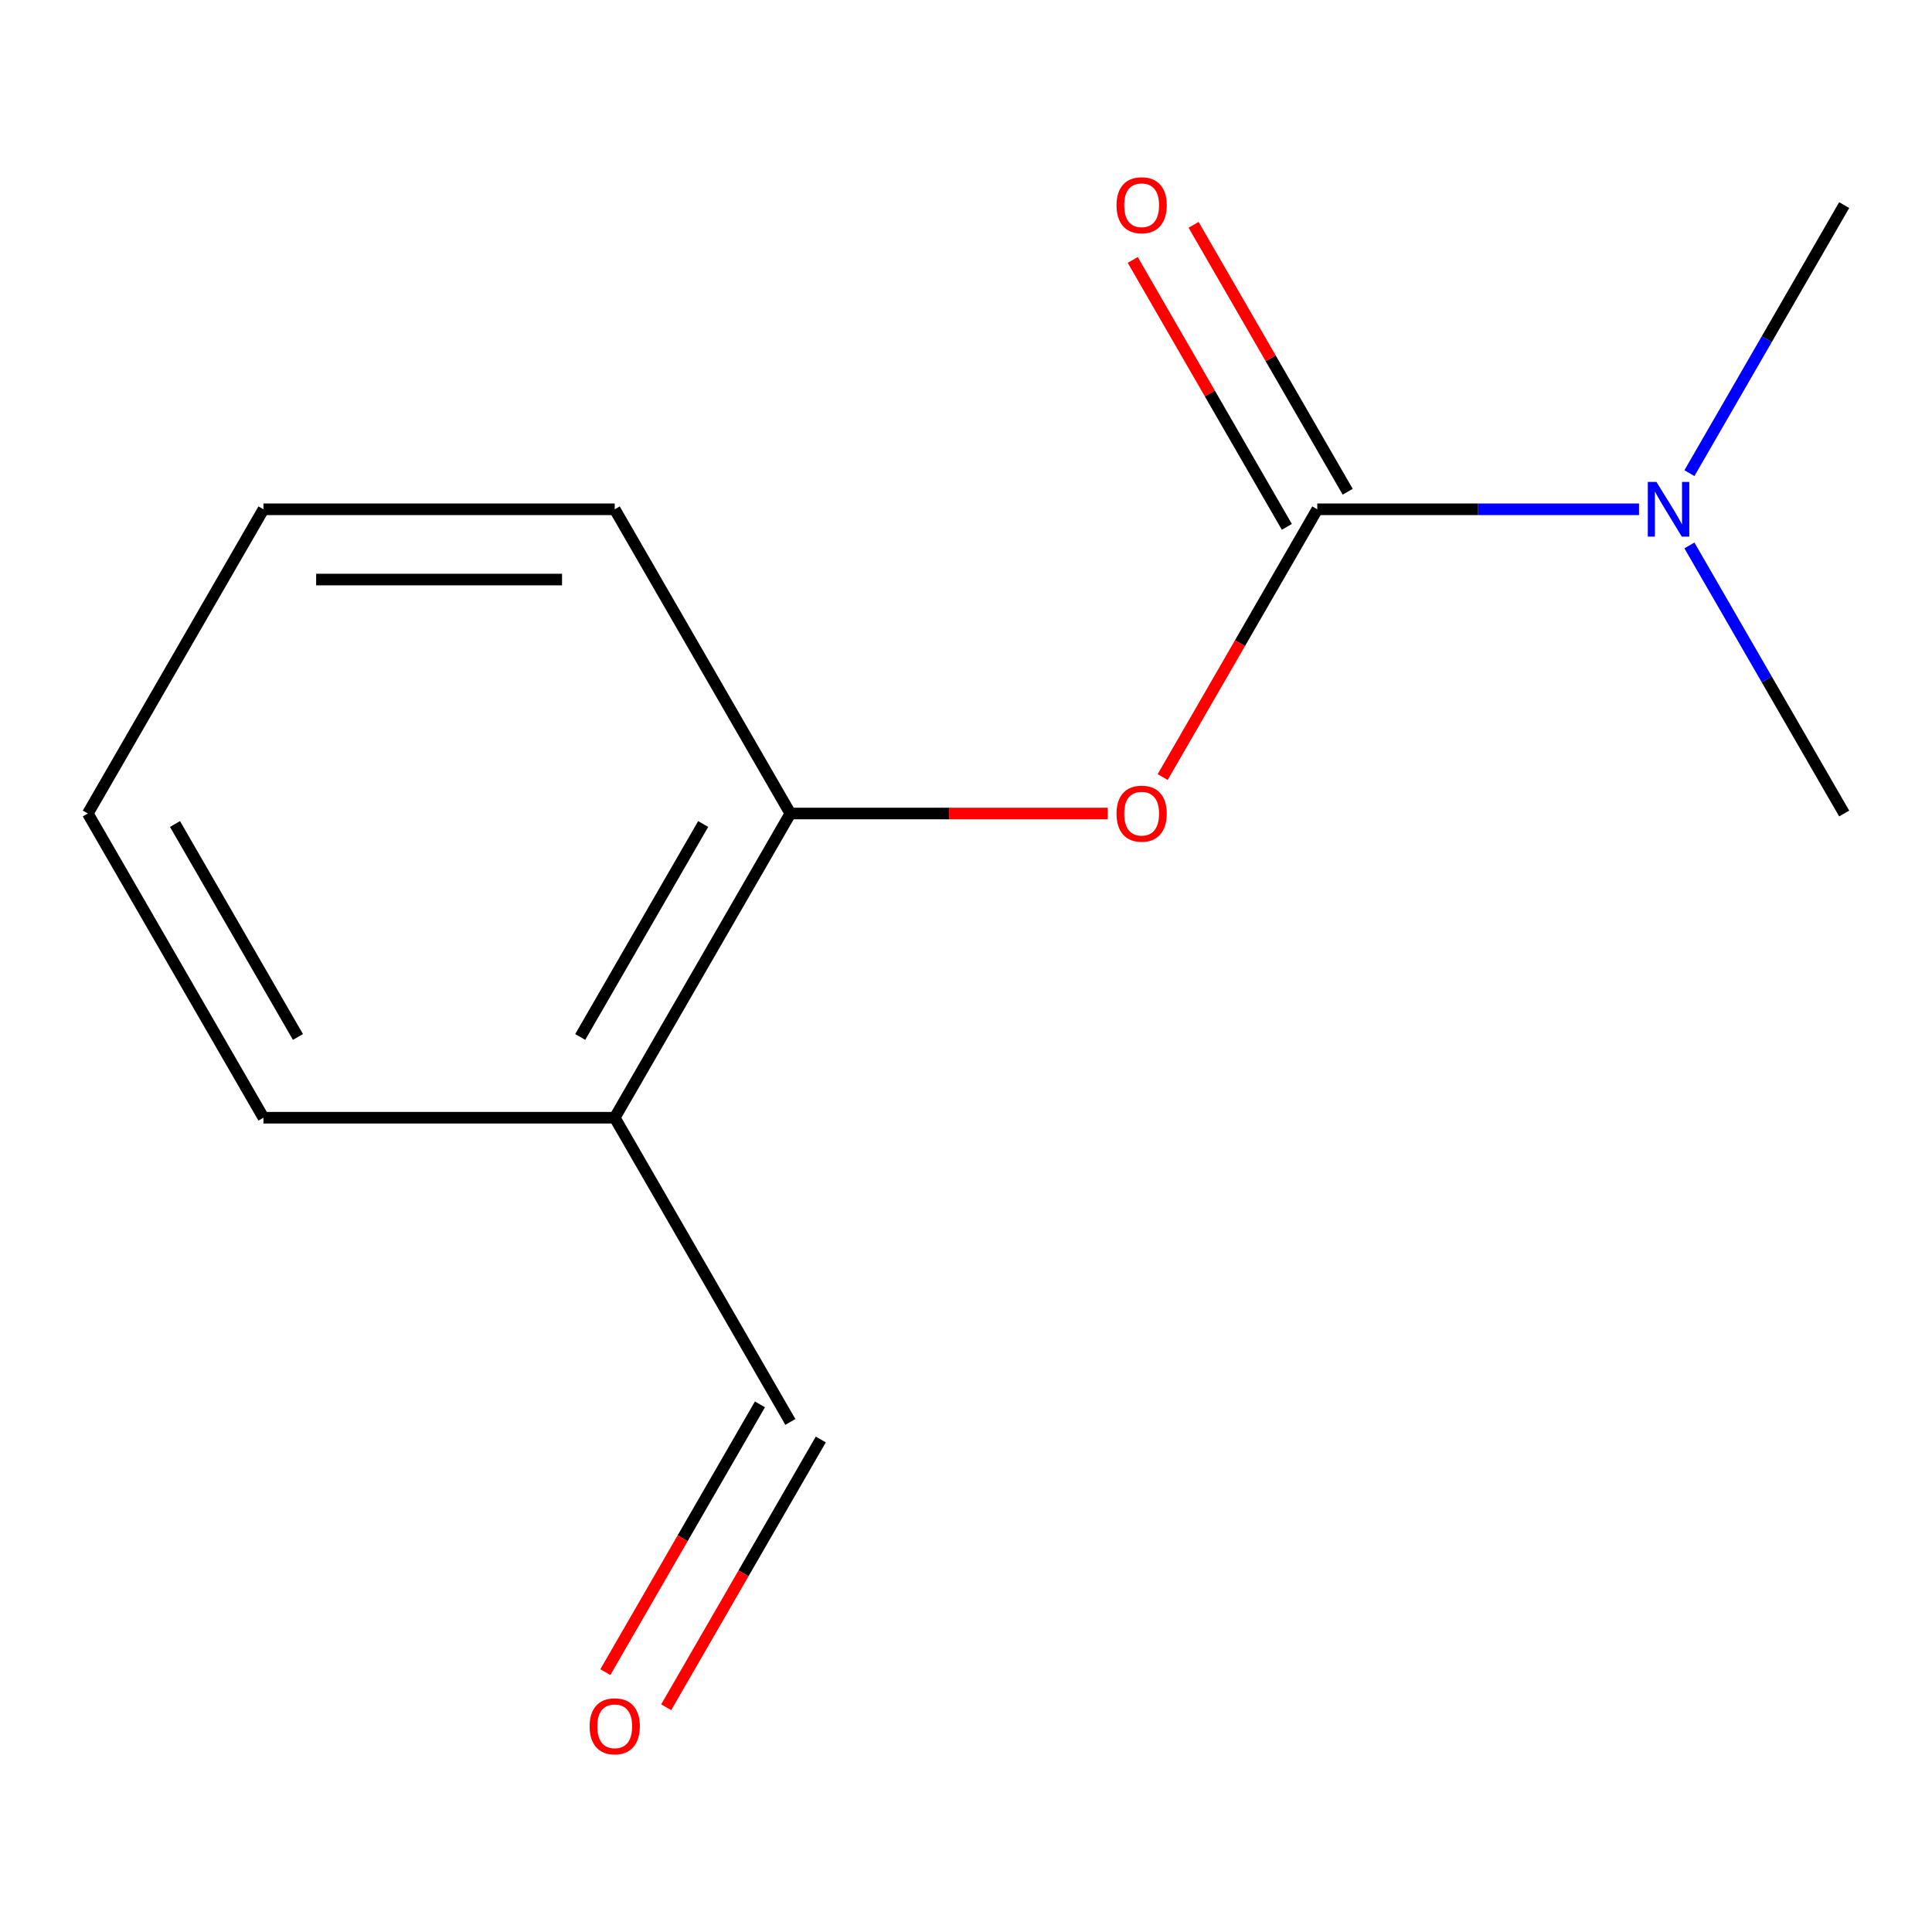 <?xml version='1.0' encoding='iso-8859-1'?>
<svg version='1.1' baseProfile='full'
              xmlns='http://www.w3.org/2000/svg'
                      xmlns:rdkit='http://www.rdkit.org/xml'
                      xmlns:xlink='http://www.w3.org/1999/xlink'
                  xml:space='preserve'
width='1000px' height='1000px' viewBox='0 0 1000 1000'>
<!-- END OF HEADER -->
<rect style='opacity:1.0;fill:#FFFFFF;stroke:none' width='1000' height='1000' x='0' y='0'> </rect>
<path class='bond-0' d='M 681.818,263.611 L 641.81,332.908' style='fill:none;fill-rule:evenodd;stroke:#000000;stroke-width:6px;stroke-linecap:butt;stroke-linejoin:miter;stroke-opacity:1' />
<path class='bond-0' d='M 641.81,332.908 L 601.801,402.205' style='fill:none;fill-rule:evenodd;stroke:#FF0000;stroke-width:6px;stroke-linecap:butt;stroke-linejoin:miter;stroke-opacity:1' />
<path class='bond-2' d='M 681.818,263.611 L 765.085,263.611' style='fill:none;fill-rule:evenodd;stroke:#000000;stroke-width:6px;stroke-linecap:butt;stroke-linejoin:miter;stroke-opacity:1' />
<path class='bond-2' d='M 765.085,263.611 L 848.351,263.611' style='fill:none;fill-rule:evenodd;stroke:#0000FF;stroke-width:6px;stroke-linecap:butt;stroke-linejoin:miter;stroke-opacity:1' />
<path class='bond-4' d='M 697.564,254.52 L 657.683,185.443' style='fill:none;fill-rule:evenodd;stroke:#000000;stroke-width:6px;stroke-linecap:butt;stroke-linejoin:miter;stroke-opacity:1' />
<path class='bond-4' d='M 657.683,185.443 L 617.801,116.367' style='fill:none;fill-rule:evenodd;stroke:#FF0000;stroke-width:6px;stroke-linecap:butt;stroke-linejoin:miter;stroke-opacity:1' />
<path class='bond-4' d='M 666.072,272.702 L 626.191,203.625' style='fill:none;fill-rule:evenodd;stroke:#000000;stroke-width:6px;stroke-linecap:butt;stroke-linejoin:miter;stroke-opacity:1' />
<path class='bond-4' d='M 626.191,203.625 L 586.309,134.548' style='fill:none;fill-rule:evenodd;stroke:#FF0000;stroke-width:6px;stroke-linecap:butt;stroke-linejoin:miter;stroke-opacity:1' />
<path class='bond-1' d='M 573.364,421.07 L 491.227,421.07' style='fill:none;fill-rule:evenodd;stroke:#FF0000;stroke-width:6px;stroke-linecap:butt;stroke-linejoin:miter;stroke-opacity:1' />
<path class='bond-1' d='M 491.227,421.07 L 409.091,421.07' style='fill:none;fill-rule:evenodd;stroke:#000000;stroke-width:6px;stroke-linecap:butt;stroke-linejoin:miter;stroke-opacity:1' />
<path class='bond-3' d='M 409.091,421.07 L 318.182,578.53' style='fill:none;fill-rule:evenodd;stroke:#000000;stroke-width:6px;stroke-linecap:butt;stroke-linejoin:miter;stroke-opacity:1' />
<path class='bond-3' d='M 363.963,426.507 L 300.326,536.729' style='fill:none;fill-rule:evenodd;stroke:#000000;stroke-width:6px;stroke-linecap:butt;stroke-linejoin:miter;stroke-opacity:1' />
<path class='bond-8' d='M 409.091,421.07 L 318.182,263.611' style='fill:none;fill-rule:evenodd;stroke:#000000;stroke-width:6px;stroke-linecap:butt;stroke-linejoin:miter;stroke-opacity:1' />
<path class='bond-9' d='M 874.436,244.906 L 914.491,175.529' style='fill:none;fill-rule:evenodd;stroke:#0000FF;stroke-width:6px;stroke-linecap:butt;stroke-linejoin:miter;stroke-opacity:1' />
<path class='bond-9' d='M 914.491,175.529 L 954.545,106.152' style='fill:none;fill-rule:evenodd;stroke:#000000;stroke-width:6px;stroke-linecap:butt;stroke-linejoin:miter;stroke-opacity:1' />
<path class='bond-10' d='M 874.436,282.317 L 914.491,351.694' style='fill:none;fill-rule:evenodd;stroke:#0000FF;stroke-width:6px;stroke-linecap:butt;stroke-linejoin:miter;stroke-opacity:1' />
<path class='bond-10' d='M 914.491,351.694 L 954.545,421.07' style='fill:none;fill-rule:evenodd;stroke:#000000;stroke-width:6px;stroke-linecap:butt;stroke-linejoin:miter;stroke-opacity:1' />
<path class='bond-5' d='M 318.182,578.53 L 409.091,735.989' style='fill:none;fill-rule:evenodd;stroke:#000000;stroke-width:6px;stroke-linecap:butt;stroke-linejoin:miter;stroke-opacity:1' />
<path class='bond-7' d='M 318.182,578.53 L 136.364,578.53' style='fill:none;fill-rule:evenodd;stroke:#000000;stroke-width:6px;stroke-linecap:butt;stroke-linejoin:miter;stroke-opacity:1' />
<path class='bond-6' d='M 393.345,726.898 L 353.336,796.195' style='fill:none;fill-rule:evenodd;stroke:#000000;stroke-width:6px;stroke-linecap:butt;stroke-linejoin:miter;stroke-opacity:1' />
<path class='bond-6' d='M 353.336,796.195 L 313.328,865.492' style='fill:none;fill-rule:evenodd;stroke:#FF0000;stroke-width:6px;stroke-linecap:butt;stroke-linejoin:miter;stroke-opacity:1' />
<path class='bond-6' d='M 424.837,745.08 L 384.828,814.377' style='fill:none;fill-rule:evenodd;stroke:#000000;stroke-width:6px;stroke-linecap:butt;stroke-linejoin:miter;stroke-opacity:1' />
<path class='bond-6' d='M 384.828,814.377 L 344.82,883.673' style='fill:none;fill-rule:evenodd;stroke:#FF0000;stroke-width:6px;stroke-linecap:butt;stroke-linejoin:miter;stroke-opacity:1' />
<path class='bond-13' d='M 136.364,578.53 L 45.455,421.07' style='fill:none;fill-rule:evenodd;stroke:#000000;stroke-width:6px;stroke-linecap:butt;stroke-linejoin:miter;stroke-opacity:1' />
<path class='bond-13' d='M 154.219,536.729 L 90.583,426.507' style='fill:none;fill-rule:evenodd;stroke:#000000;stroke-width:6px;stroke-linecap:butt;stroke-linejoin:miter;stroke-opacity:1' />
<path class='bond-12' d='M 318.182,263.611 L 136.364,263.611' style='fill:none;fill-rule:evenodd;stroke:#000000;stroke-width:6px;stroke-linecap:butt;stroke-linejoin:miter;stroke-opacity:1' />
<path class='bond-12' d='M 290.909,299.975 L 163.636,299.975' style='fill:none;fill-rule:evenodd;stroke:#000000;stroke-width:6px;stroke-linecap:butt;stroke-linejoin:miter;stroke-opacity:1' />
<path class='bond-11' d='M 45.455,421.07 L 136.364,263.611' style='fill:none;fill-rule:evenodd;stroke:#000000;stroke-width:6px;stroke-linecap:butt;stroke-linejoin:miter;stroke-opacity:1' />
<path  class='atom-1' d='M 577.909 421.15
Q 577.909 414.35, 581.269 410.55
Q 584.629 406.75, 590.909 406.75
Q 597.189 406.75, 600.549 410.55
Q 603.909 414.35, 603.909 421.15
Q 603.909 428.03, 600.509 431.95
Q 597.109 435.83, 590.909 435.83
Q 584.669 435.83, 581.269 431.95
Q 577.909 428.07, 577.909 421.15
M 590.909 432.63
Q 595.229 432.63, 597.549 429.75
Q 599.909 426.83, 599.909 421.15
Q 599.909 415.59, 597.549 412.79
Q 595.229 409.95, 590.909 409.95
Q 586.589 409.95, 584.229 412.75
Q 581.909 415.55, 581.909 421.15
Q 581.909 426.87, 584.229 429.75
Q 586.589 432.63, 590.909 432.63
' fill='#FF0000'/>
<path  class='atom-3' d='M 857.376 249.451
L 866.656 264.451
Q 867.576 265.931, 869.056 268.611
Q 870.536 271.291, 870.616 271.451
L 870.616 249.451
L 874.376 249.451
L 874.376 277.771
L 870.496 277.771
L 860.536 261.371
Q 859.376 259.451, 858.136 257.251
Q 856.936 255.051, 856.576 254.371
L 856.576 277.771
L 852.896 277.771
L 852.896 249.451
L 857.376 249.451
' fill='#0000FF'/>
<path  class='atom-5' d='M 577.909 106.232
Q 577.909 99.432, 581.269 95.632
Q 584.629 91.832, 590.909 91.832
Q 597.189 91.832, 600.549 95.632
Q 603.909 99.432, 603.909 106.232
Q 603.909 113.112, 600.509 117.032
Q 597.109 120.912, 590.909 120.912
Q 584.669 120.912, 581.269 117.032
Q 577.909 113.152, 577.909 106.232
M 590.909 117.712
Q 595.229 117.712, 597.549 114.832
Q 599.909 111.912, 599.909 106.232
Q 599.909 100.672, 597.549 97.872
Q 595.229 95.032, 590.909 95.032
Q 586.589 95.032, 584.229 97.832
Q 581.909 100.632, 581.909 106.232
Q 581.909 111.952, 584.229 114.832
Q 586.589 117.712, 590.909 117.712
' fill='#FF0000'/>
<path  class='atom-7' d='M 305.182 893.528
Q 305.182 886.728, 308.542 882.928
Q 311.902 879.128, 318.182 879.128
Q 324.462 879.128, 327.822 882.928
Q 331.182 886.728, 331.182 893.528
Q 331.182 900.408, 327.782 904.328
Q 324.382 908.208, 318.182 908.208
Q 311.942 908.208, 308.542 904.328
Q 305.182 900.448, 305.182 893.528
M 318.182 905.008
Q 322.502 905.008, 324.822 902.128
Q 327.182 899.208, 327.182 893.528
Q 327.182 887.968, 324.822 885.168
Q 322.502 882.328, 318.182 882.328
Q 313.862 882.328, 311.502 885.128
Q 309.182 887.928, 309.182 893.528
Q 309.182 899.248, 311.502 902.128
Q 313.862 905.008, 318.182 905.008
' fill='#FF0000'/>
</svg>
